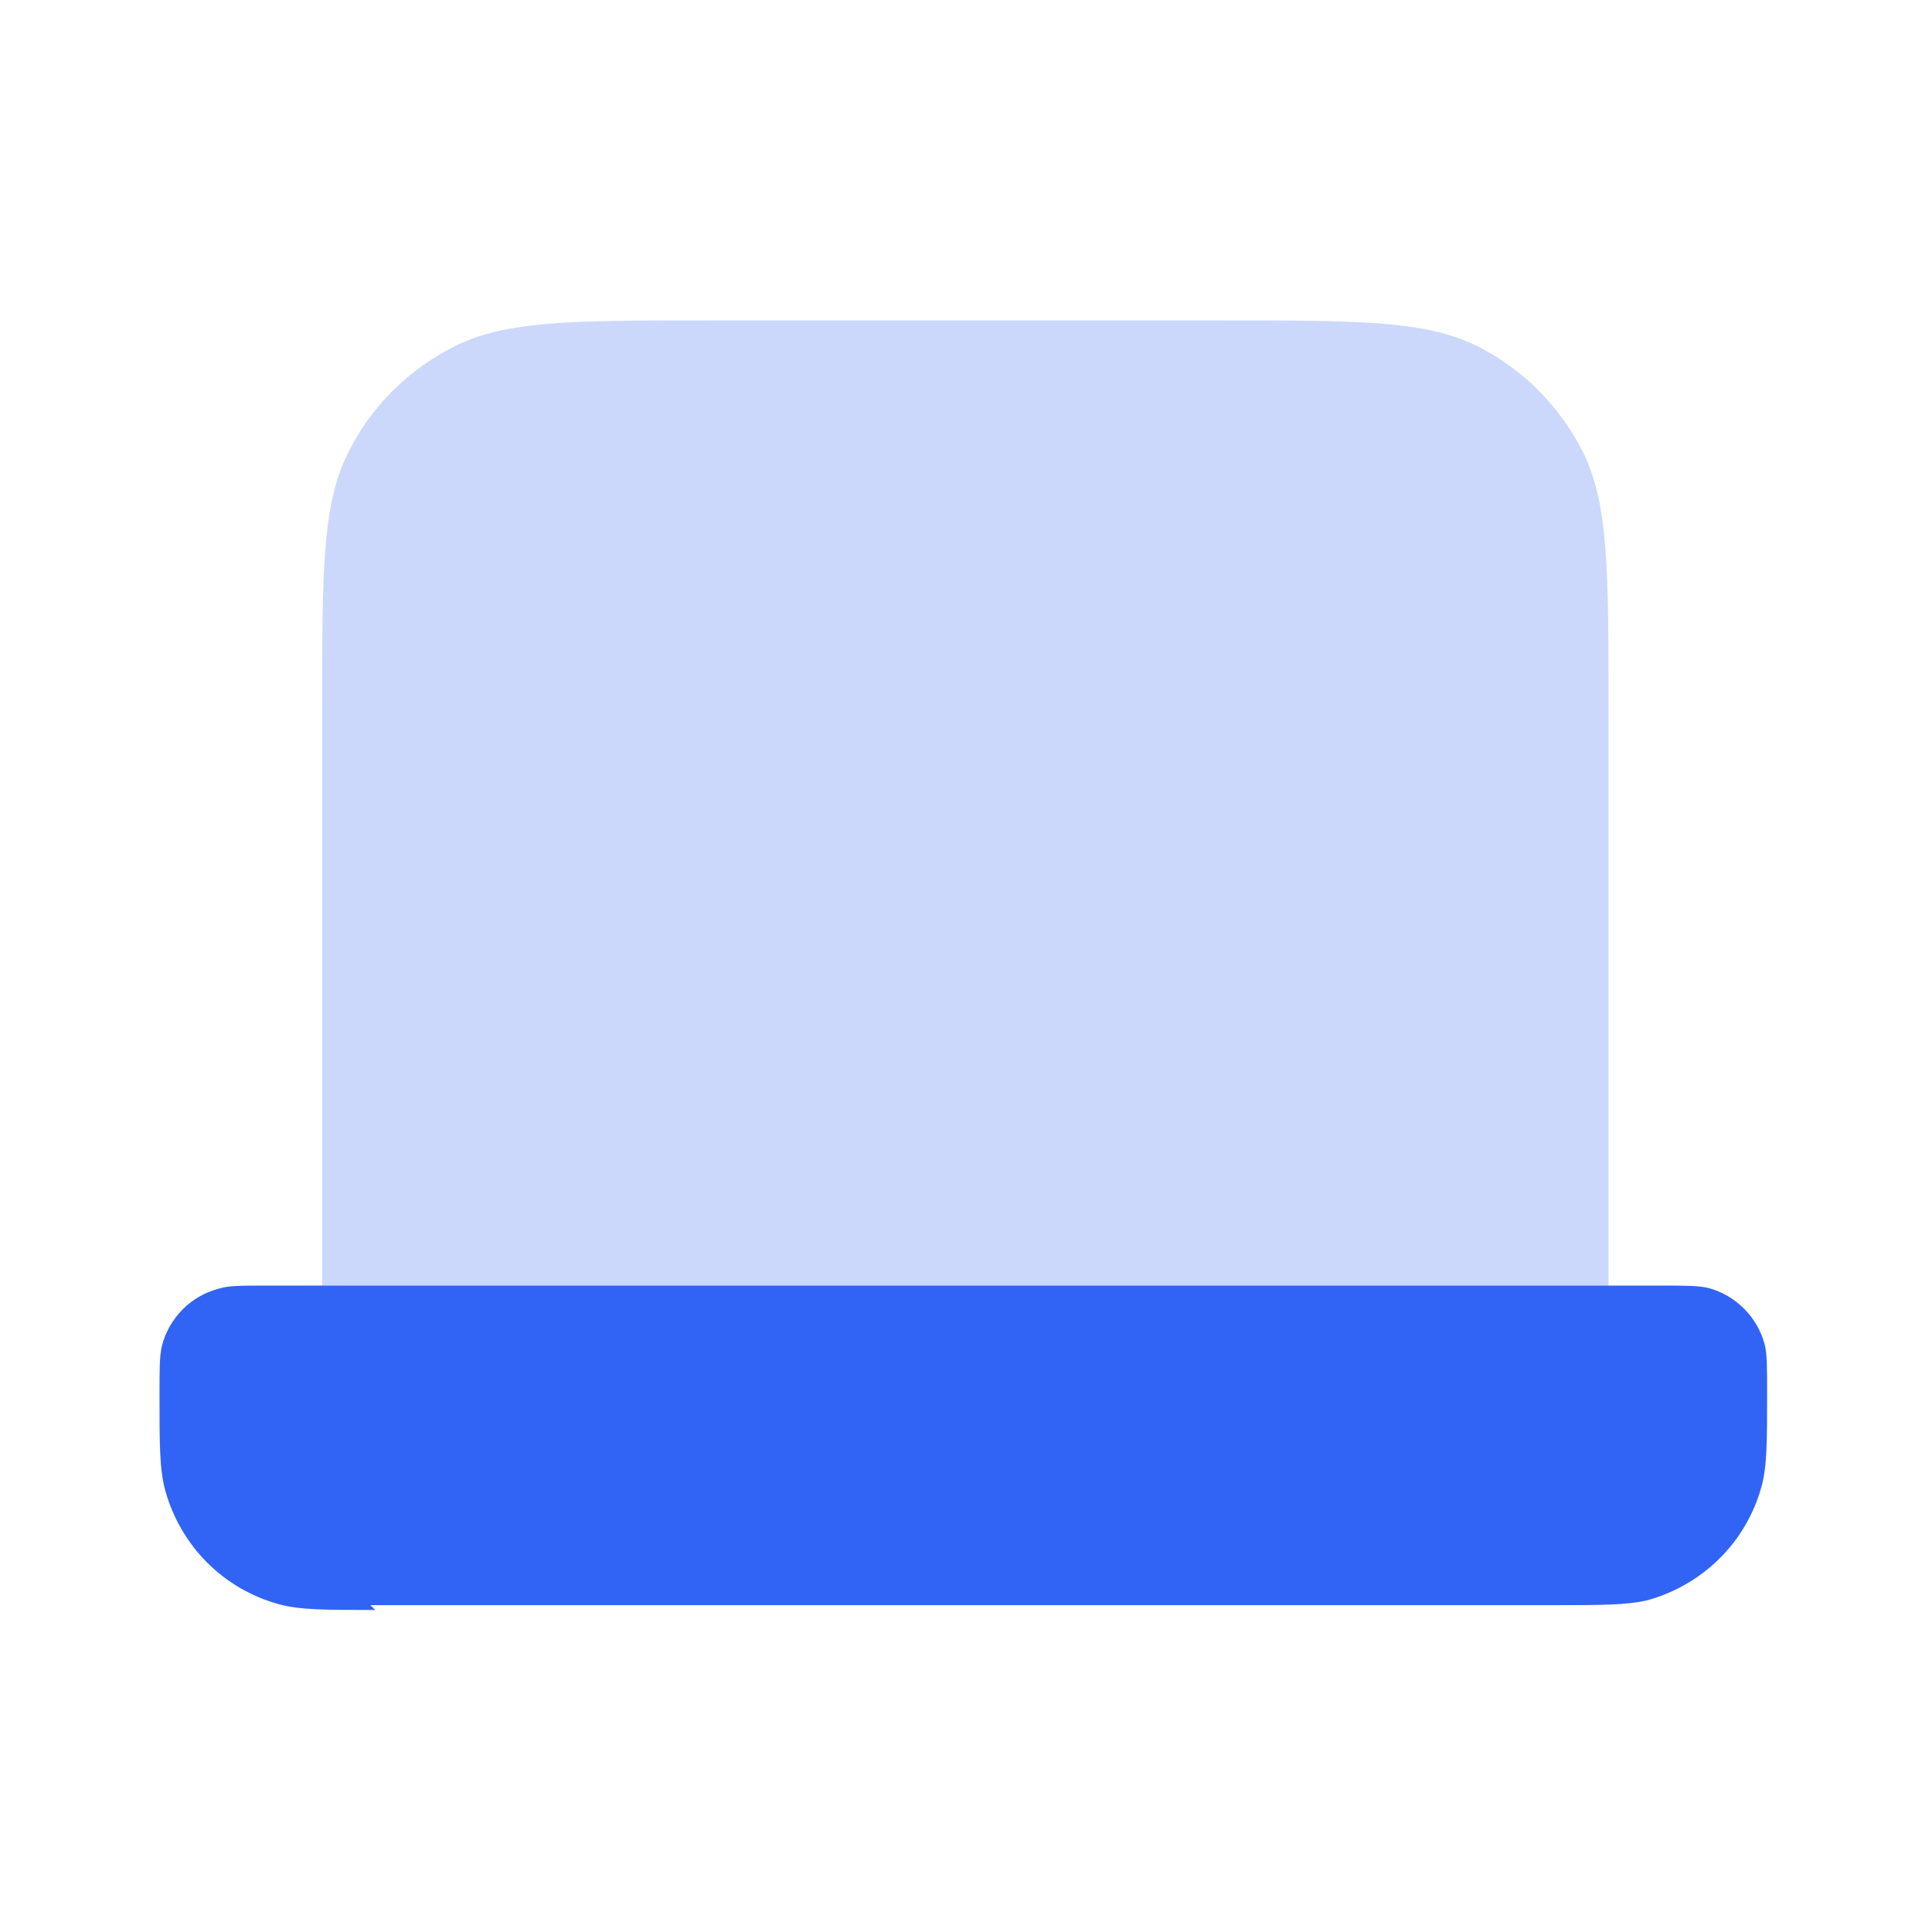 <svg width="34" height="34" viewBox="0 0 34 34" fill="none" xmlns="http://www.w3.org/2000/svg">
<path opacity="0.25" d="M5.669 22.667V12.467C5.669 10.073 5.669 8.883 6.122 7.976C6.519 7.169 7.171 6.517 7.978 6.106C8.885 5.639 10.075 5.639 12.455 5.639H21.521C23.901 5.639 25.091 5.639 25.998 6.092C26.791 6.489 27.443 7.14 27.854 7.948C28.307 8.855 28.307 10.044 28.307 12.425V22.625H5.641L5.669 22.667Z" fill="#3164F4"/>
<path d="M6.603 28.333C5.725 28.333 5.286 28.333 4.917 28.234C3.926 27.965 3.175 27.2 2.906 26.222C2.807 25.854 2.807 25.415 2.807 24.537C2.807 24.097 2.807 23.871 2.849 23.686C2.977 23.191 3.359 22.808 3.841 22.681C4.011 22.624 4.237 22.624 4.677 22.624H29.227C29.667 22.624 29.879 22.624 30.063 22.666C30.545 22.794 30.927 23.177 31.055 23.658C31.098 23.828 31.098 24.055 31.098 24.494C31.098 25.372 31.098 25.811 30.998 26.166C30.729 27.143 29.964 27.894 28.987 28.163C28.618 28.248 28.179 28.248 27.301 28.248H6.518L6.603 28.333Z" fill="#3164F4"/>
</svg>
